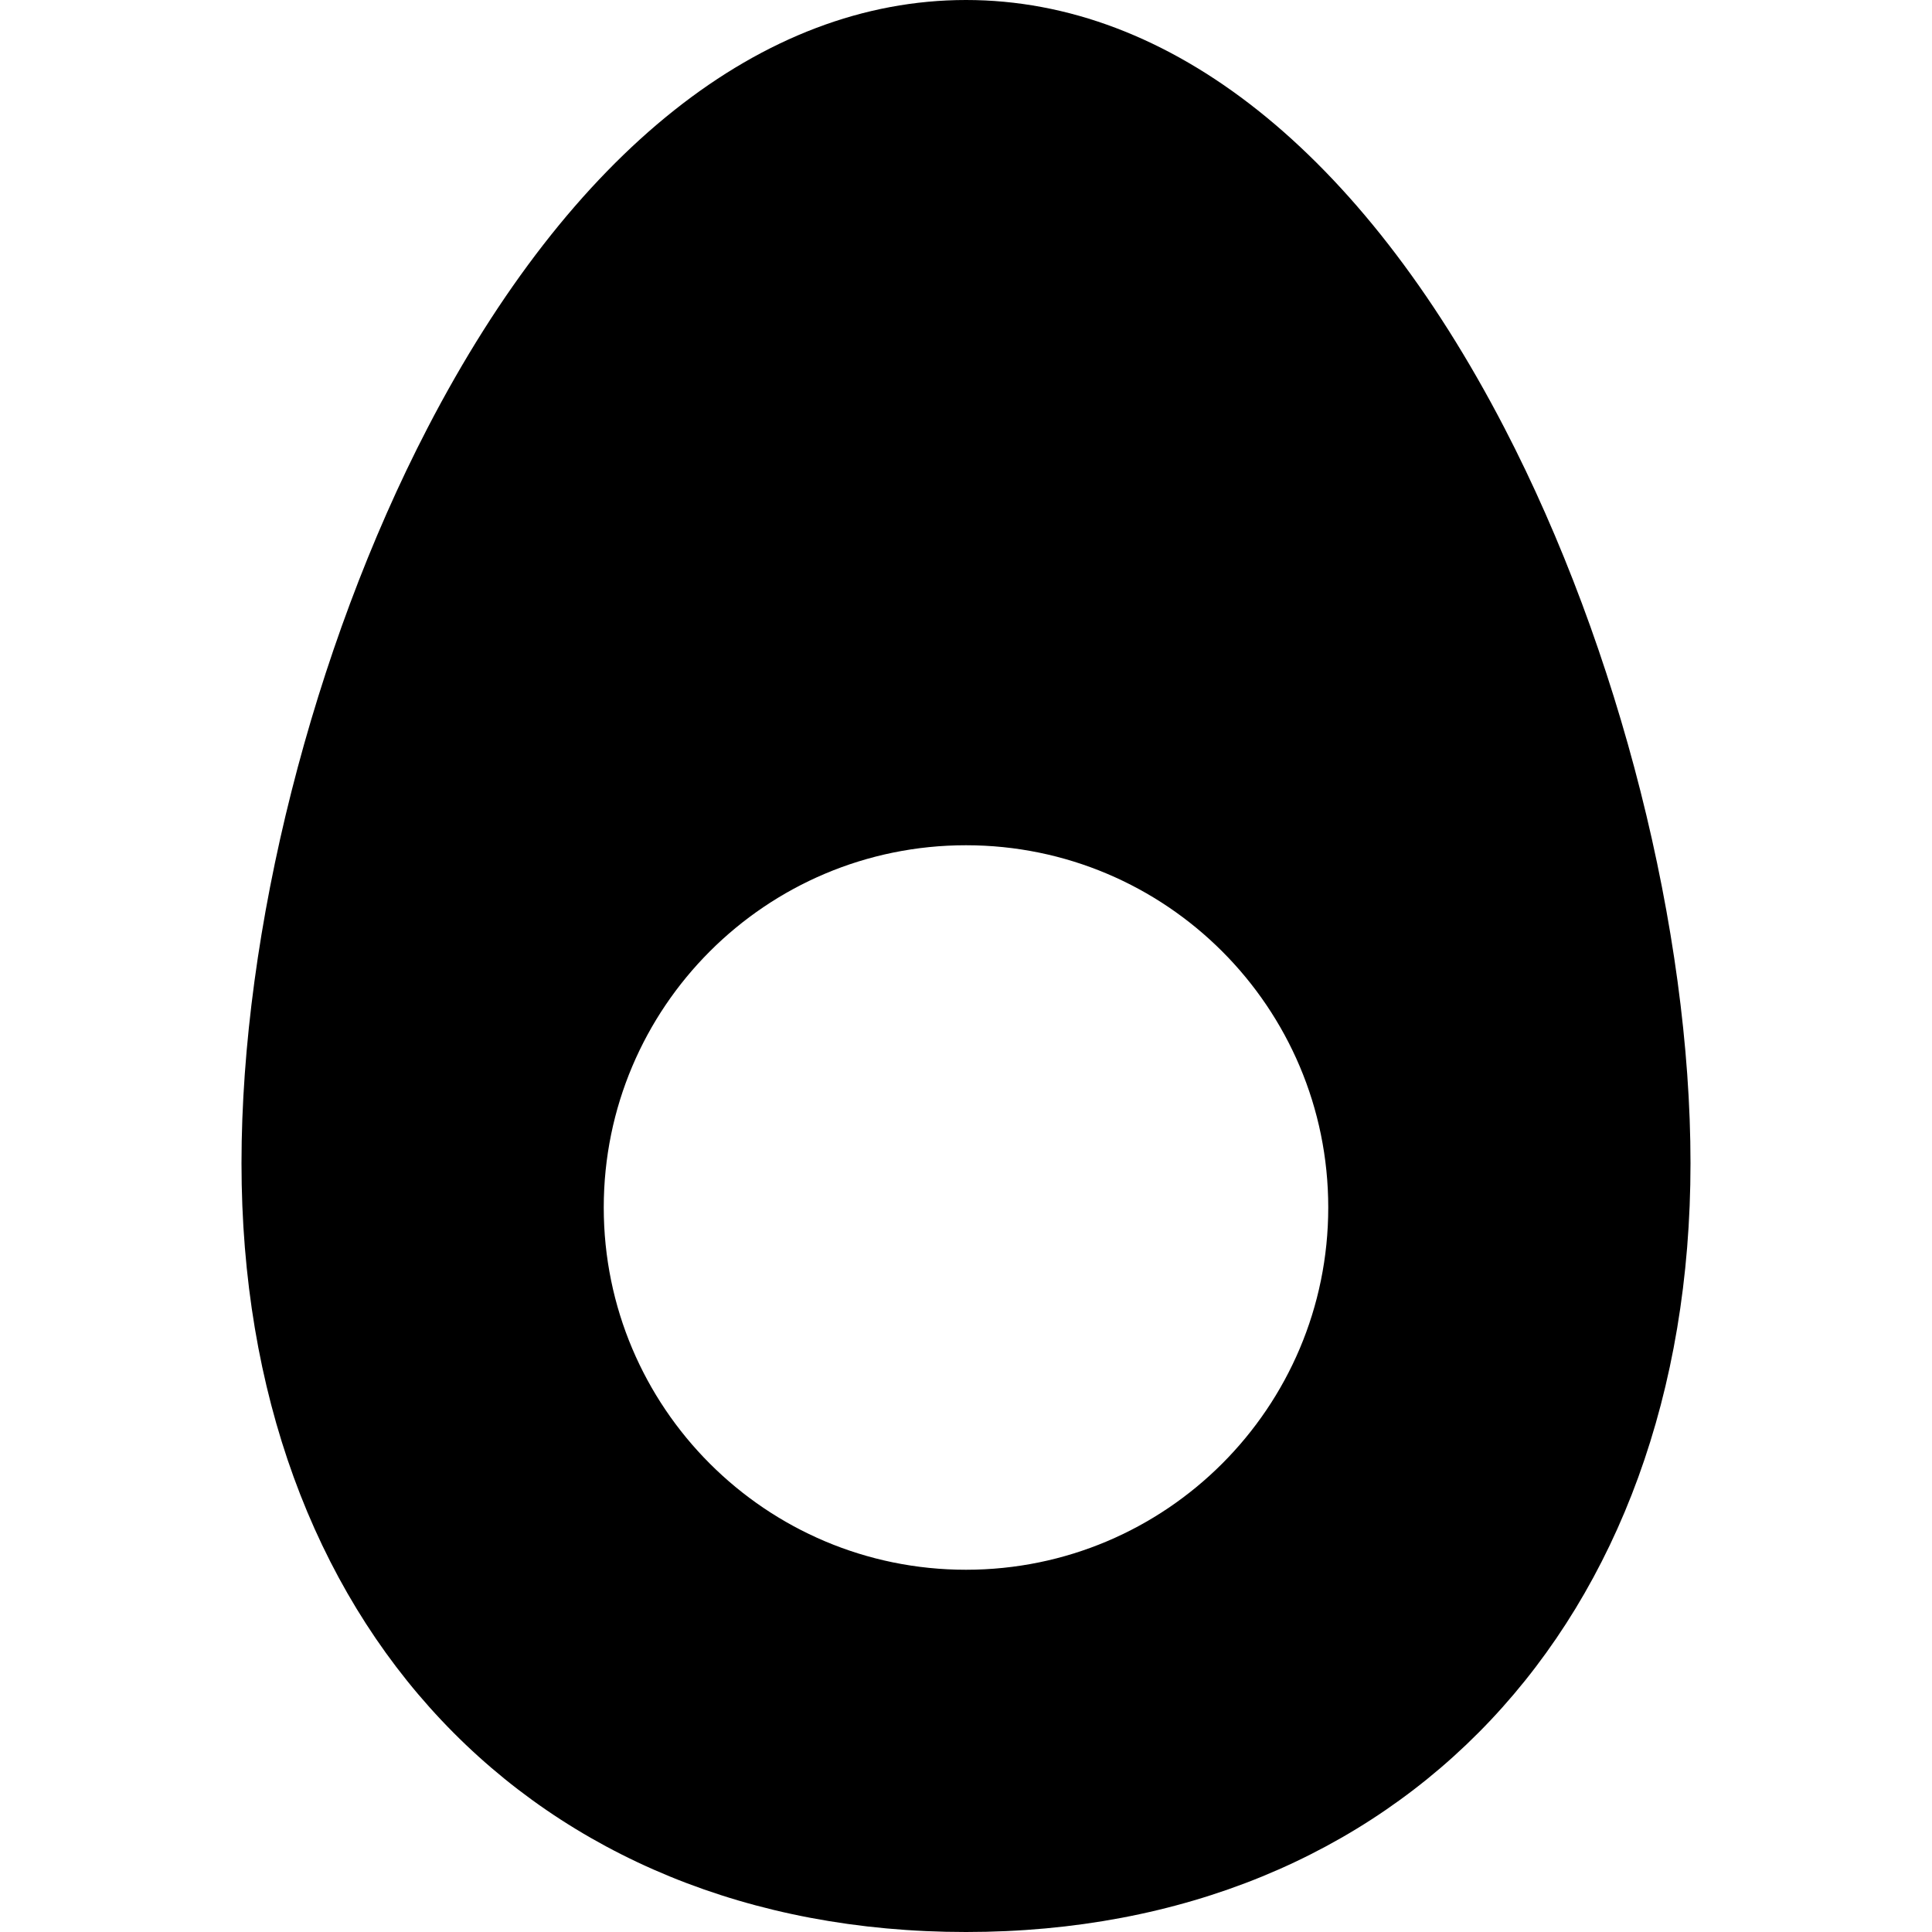 <?xml version="1.0" encoding="iso-8859-1"?>
<!-- Uploaded to: SVG Repo, www.svgrepo.com, Generator: SVG Repo Mixer Tools -->
<!DOCTYPE svg PUBLIC "-//W3C//DTD SVG 1.1//EN" "http://www.w3.org/Graphics/SVG/1.1/DTD/svg11.dtd">
<svg fill="#000000" height="800px" width="800px" version="1.1" id="Capa_1" xmlns="http://www.w3.org/2000/svg" xmlns:xlink="http://www.w3.org/1999/xlink" 
	 viewBox="0 0 512 512" xml:space="preserve">
<path d="M398.688,113.398C360.75,40.273,310.078,0,256,0S151.25,40.273,113.313,113.398C82.891,172.016,64,246.688,64,308.266
	C64,430.125,141.156,512,256,512s192-81.875,192-203.734C448,246.688,429.109,172.016,398.688,113.398z M256,416
	c-53.02,0-96-42.98-96-96s42.98-96,96-96s96,42.98,96,96S309.02,416,256,416z"/>
</svg>
